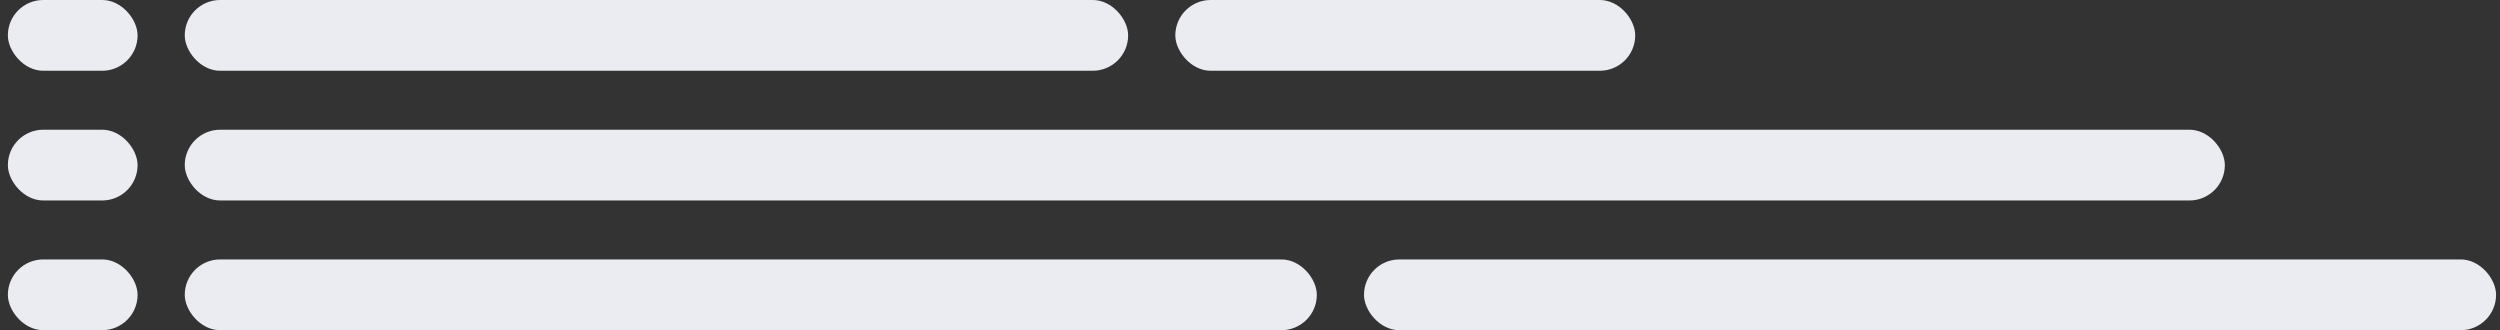 <svg width="212" height="28" viewBox="0 0 212 28" fill="none" xmlns="http://www.w3.org/2000/svg">
<rect x="0" y="0" width="212" height="28" fill="#333333" stroke="none"/>
<rect x="0.667" width="11" height="6" rx="3" fill="#EBECF2"/>
<rect x="15.667" width="80" height="6" rx="3" fill="#EBECF2"/>
<rect x="99.667" width="39" height="6" rx="3" fill="#EBECF2"/>
<rect x="0.667" y="11" width="11" height="6" rx="3" fill="#EBECF2"/>
<rect x="15.667" y="11" width="173" height="6" rx="3" fill="#EBECF2"/>
<rect x="0.667" y="22" width="11" height="6" rx="3" fill="#EBECF2"/>
<rect x="15.667" y="22" width="96" height="6" rx="3" fill="#EBECF2"/>
<rect x="115.667" y="22" width="96" height="6" rx="3" fill="#EBECF2"/>
</svg>
